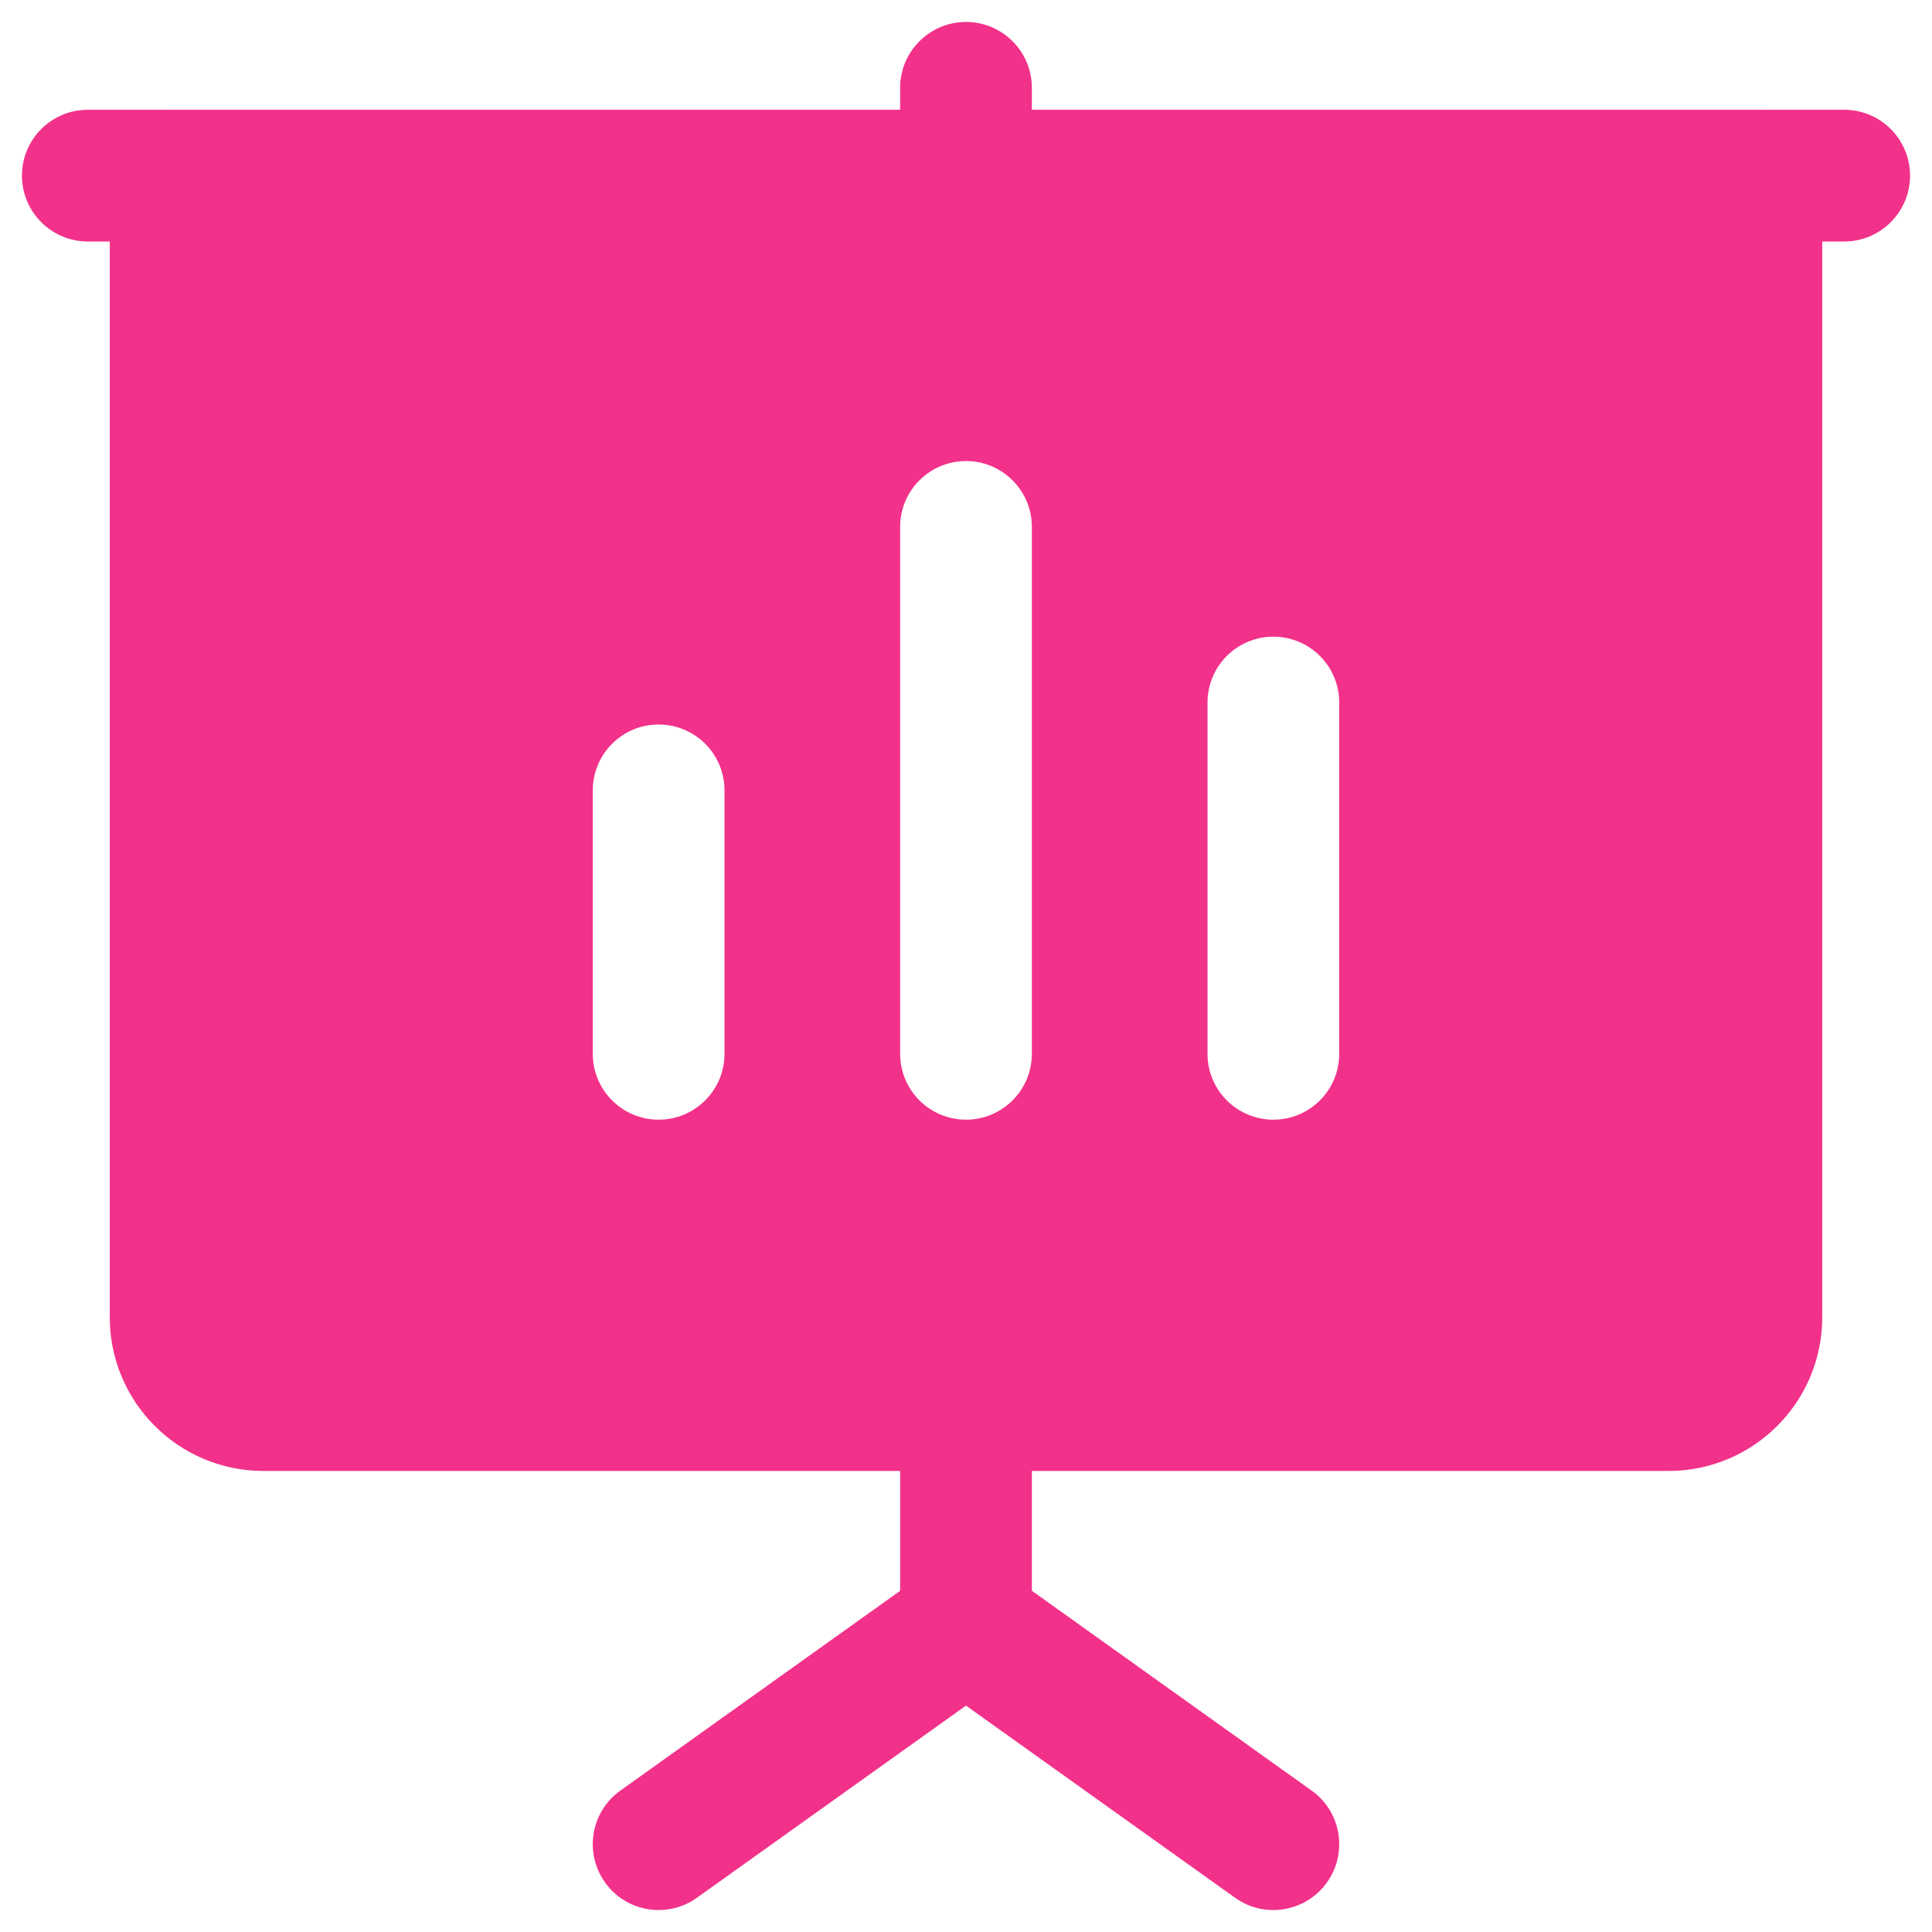 <svg width="22" height="22" viewBox="0 0 22 22" fill="none" xmlns="http://www.w3.org/2000/svg">
<path fill-rule="evenodd" clip-rule="evenodd" d="M1 2.75H21C21.414 2.75 21.75 2.414 21.75 2C21.75 1.586 21.414 1.25 21 1.25H1C0.586 1.25 0.25 1.586 0.25 2C0.25 2.414 0.586 2.75 1 2.75Z" fill="#F2318A"/>
<path fill-rule="evenodd" clip-rule="evenodd" d="M11.75 18.5V16C11.75 15.586 11.414 15.25 11 15.25C10.586 15.25 10.25 15.586 10.25 16V18.5C10.25 18.914 10.586 19.25 11 19.25C11.414 19.25 11.75 18.914 11.75 18.5Z" fill="#F2318A"/>
<path fill-rule="evenodd" clip-rule="evenodd" d="M11.75 2V1C11.75 0.586 11.414 0.25 11 0.25C10.586 0.25 10.25 0.586 10.25 1V2C10.25 2.414 10.586 2.75 11 2.75C11.414 2.75 11.75 2.414 11.75 2Z" fill="#F2318A"/>
<path fill-rule="evenodd" clip-rule="evenodd" d="M7.936 21.61L11 19.422L14.064 21.61C14.401 21.851 14.87 21.773 15.11 21.436C15.351 21.099 15.273 20.63 14.936 20.39L11.436 17.89C11.176 17.703 10.825 17.703 10.565 17.89L7.064 20.39C6.727 20.63 6.649 21.099 6.89 21.436C7.13 21.773 7.599 21.851 7.936 21.61Z" fill="#F2318A"/>
<path fill-rule="evenodd" clip-rule="evenodd" d="M2 1.25C1.586 1.25 1.25 1.586 1.25 2V15C1.25 15.967 2.034 16.75 3 16.75H19C19.966 16.75 20.75 15.967 20.75 15V2C20.75 1.586 20.414 1.25 20 1.25H2ZM8.25 12V9C8.25 8.586 7.914 8.25 7.5 8.25C7.086 8.25 6.75 8.586 6.75 9V12C6.75 12.414 7.086 12.75 7.5 12.75C7.914 12.75 8.25 12.414 8.25 12ZM15.25 12V8C15.25 7.586 14.914 7.25 14.5 7.25C14.086 7.25 13.75 7.586 13.75 8V12C13.75 12.414 14.086 12.75 14.5 12.75C14.914 12.75 15.25 12.414 15.25 12ZM11.75 12V6C11.75 5.586 11.414 5.25 11 5.25C10.586 5.25 10.25 5.586 10.25 6V12C10.25 12.414 10.586 12.75 11 12.75C11.414 12.75 11.75 12.414 11.75 12Z" fill="#F2318A"/>
</svg>
